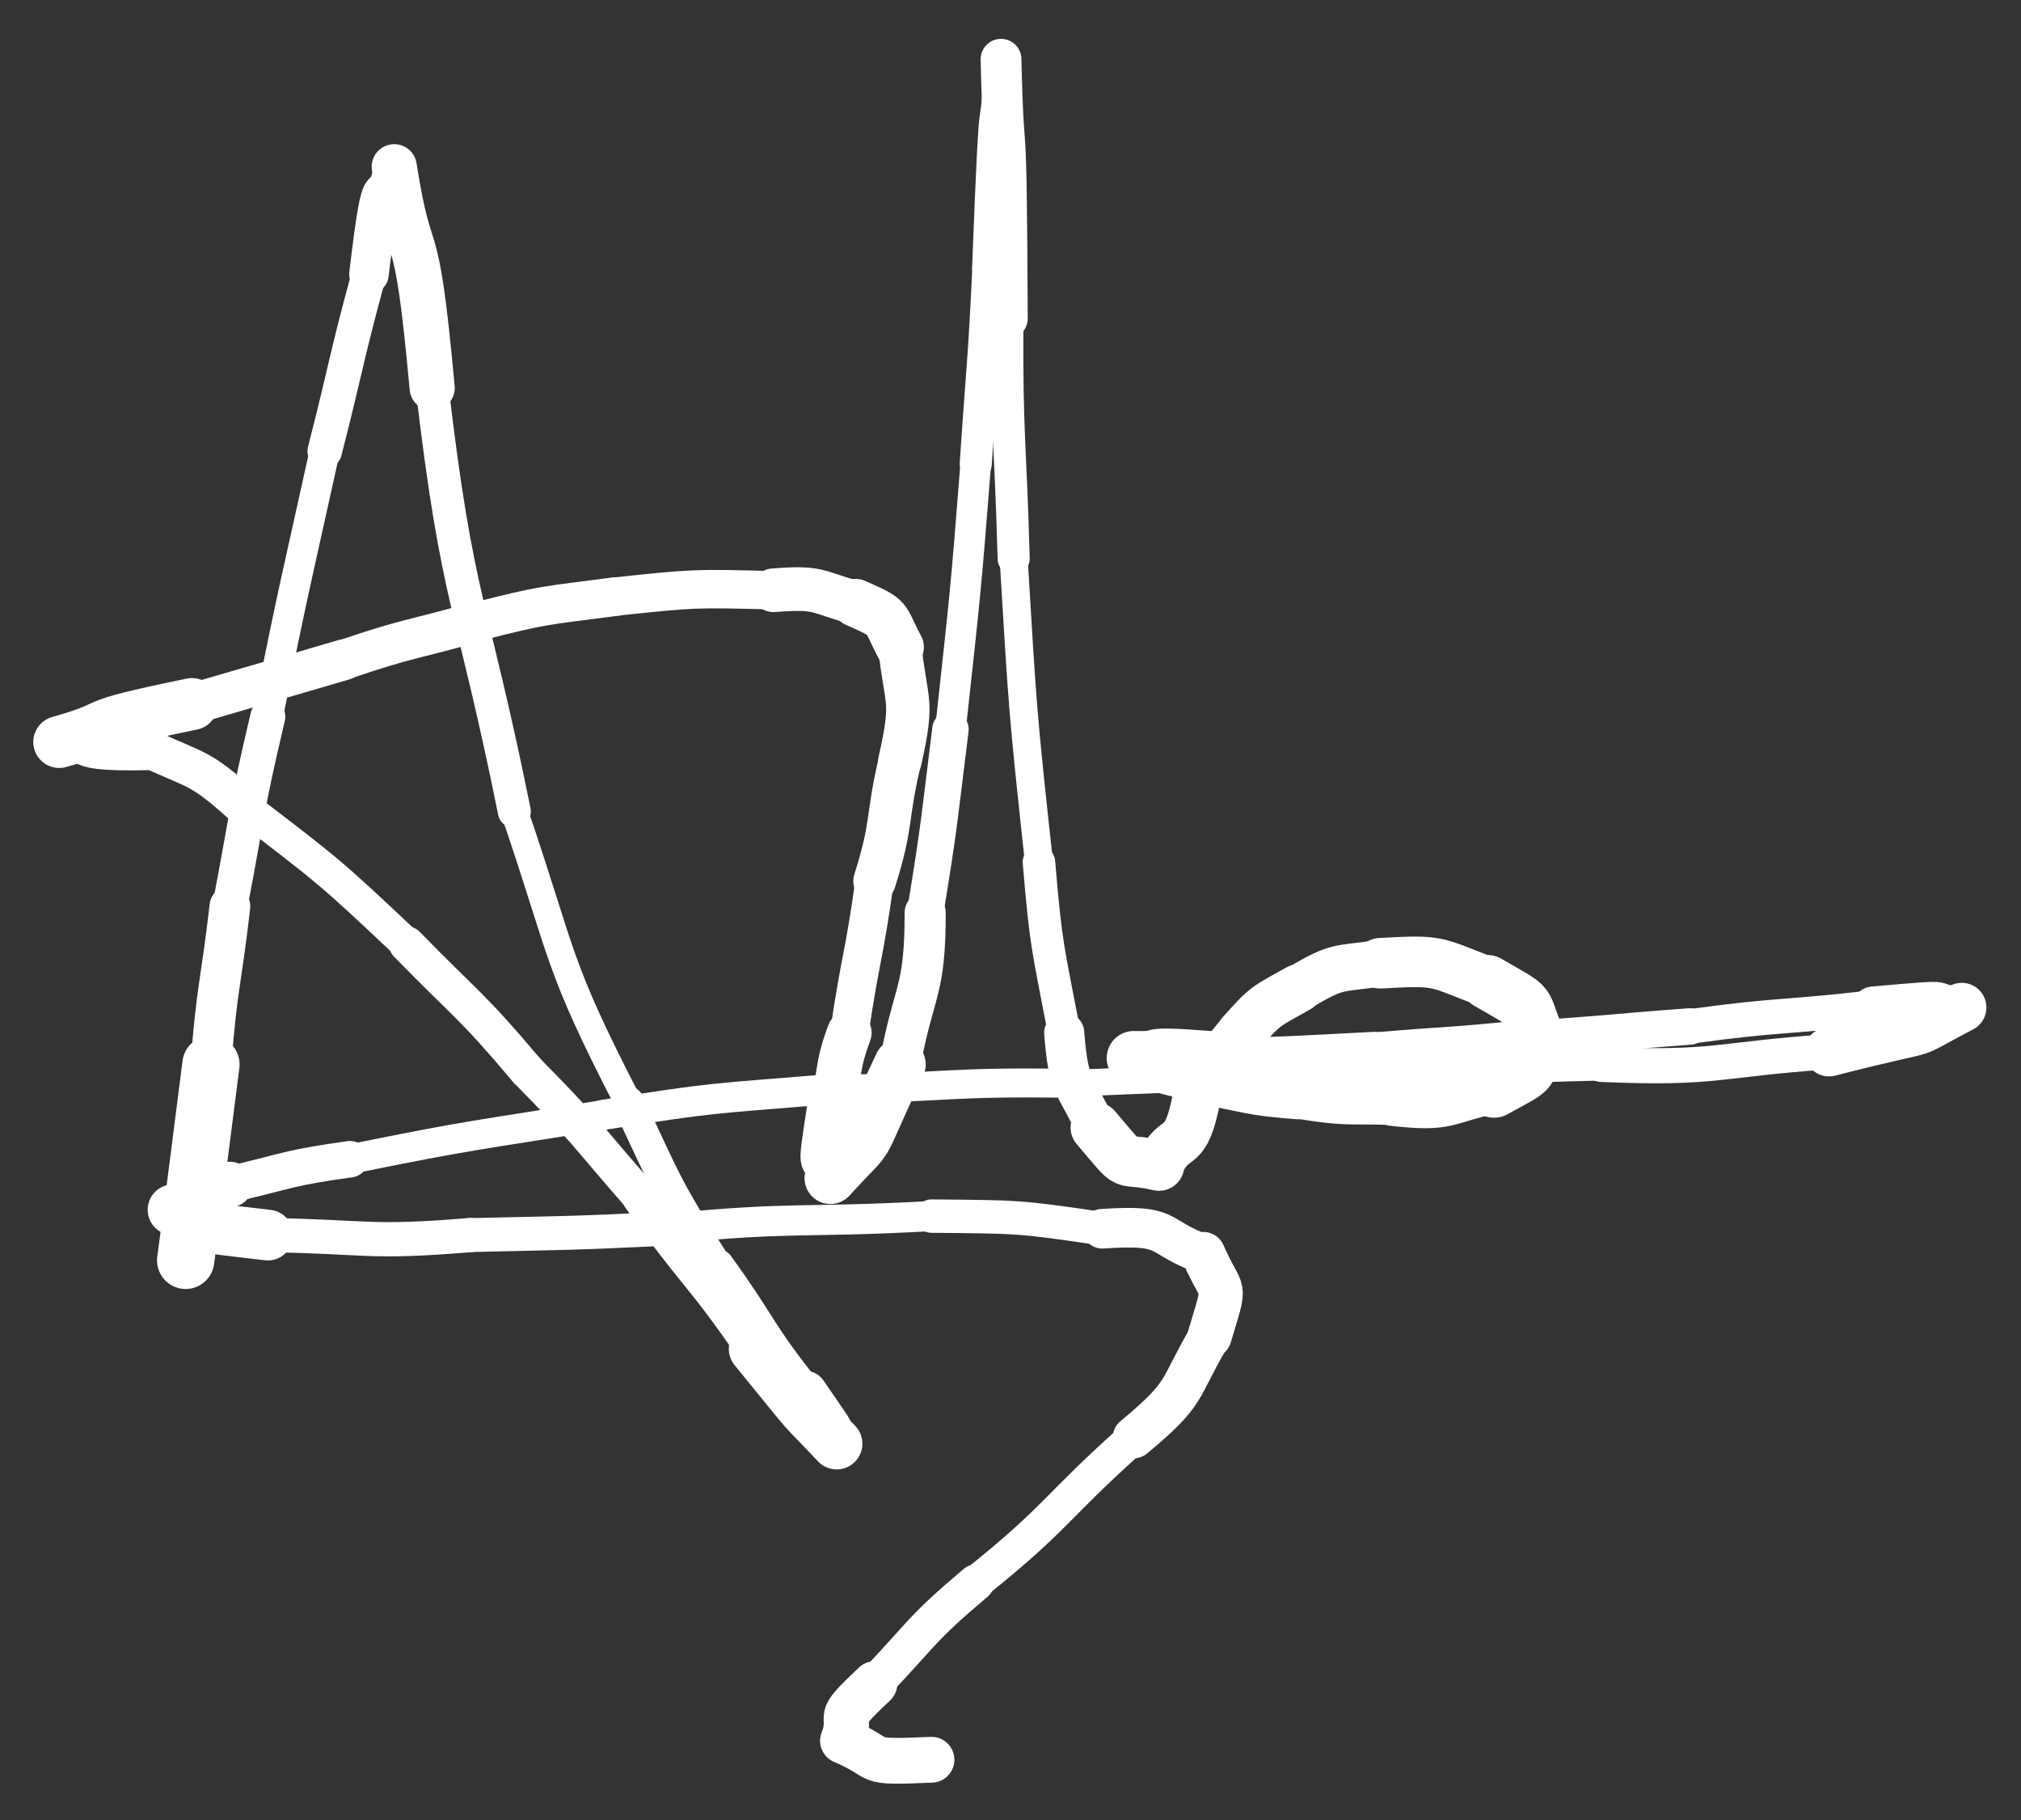 <svg xmlns="http://www.w3.org/2000/svg" xmlns:xlink="http://www.w3.org/1999/xlink" viewBox="109.133 20.267 170.534 153.554" width="222.116" height="200"><rect x="109.133" y="20.267" width="170.534" height="153.554" fill="#333333" stroke="none"/><path d="M 124.800,126.600 C 125.899,118.337 125.867,118.333 126.933,110.067" stroke-width="4.831" stroke="white" fill="none" stroke-linecap="round"></path><path d="M 126.933,110.067 C 127.450,103.355 127.766,103.404 128.533,96.733" stroke-width="3.437" stroke="white" fill="none" stroke-linecap="round"></path><path d="M 128.533,96.733 C 130.069,88.720 129.850,88.688 131.733,80.733" stroke-width="2.953" stroke="white" fill="none" stroke-linecap="round"></path><path d="M 131.733,80.733 C 133.981,69.498 134.069,69.520 136.533,58.333" stroke-width="2.540" stroke="white" fill="none" stroke-linecap="round"></path><path d="M 136.533,58.333 C 138.439,50.876 138.248,50.831 140.267,43.400" stroke-width="2.912" stroke="white" fill="none" stroke-linecap="round"></path><path d="M 140.267,43.400 C 141.521,32.751 141.372,38.876 142.400,34.333" stroke-width="3.334" stroke="white" fill="none" stroke-linecap="round"></path><path d="M 142.400,34.333 C 143.866,43.691 144.188,37.551 145.600,53.000" stroke-width="3.809" stroke="white" fill="none" stroke-linecap="round"></path><path d="M 145.600,53.000 C 147.738,71.252 148.933,70.891 152.533,88.733" stroke-width="2.782" stroke="white" fill="none" stroke-linecap="round"></path><path d="M 152.533,88.733 C 156.793,101.250 156.004,101.386 162.133,113.267" stroke-width="2.287" stroke="white" fill="none" stroke-linecap="round"></path><path d="M 162.133,113.267 C 165.513,120.418 165.326,120.450 169.600,127.133" stroke-width="2.696" stroke="white" fill="none" stroke-linecap="round"></path><path d="M 169.600,127.133 C 173.412,132.414 172.979,132.685 177.067,137.800" stroke-width="3.021" stroke="white" fill="none" stroke-linecap="round"></path><path d="M 177.067,137.800 C 180.421,142.668 178.479,139.881 179.733,142.067" stroke-width="3.767" stroke="white" fill="none" stroke-linecap="round"></path><path d="M 179.733,142.067 C 176.092,138.208 178.287,140.801 172.800,134.067" stroke-width="4.340" stroke="white" fill="none" stroke-linecap="round"></path><path d="M 172.800,134.067 C 168.261,127.452 167.825,127.808 163.200,121.267" stroke-width="3.144" stroke="white" fill="none" stroke-linecap="round"></path><path d="M 163.200,121.267 C 158.472,115.867 158.661,115.719 153.600,110.600" stroke-width="3.017" stroke="white" fill="none" stroke-linecap="round"></path><path d="M 153.600,110.600 C 148.837,104.945 148.605,105.200 143.467,99.933" stroke-width="3.016" stroke="white" fill="none" stroke-linecap="round"></path><path d="M 143.467,99.933 C 136.823,93.662 136.837,93.745 129.600,88.200" stroke-width="2.738" stroke="white" fill="none" stroke-linecap="round"></path><path d="M 129.600,88.200 C 125.891,84.880 125.890,85.395 121.600,83.400" stroke-width="3.262" stroke="white" fill="none" stroke-linecap="round"></path><path d="M 121.600,83.400 C 113.403,83.597 118.157,82.213 114.133,82.867" stroke-width="3.687" stroke="white" fill="none" stroke-linecap="round"></path><path d="M 114.133,82.867 C 119.738,81.283 115.270,81.730 125.333,79.667" stroke-width="4.384" stroke="white" fill="none" stroke-linecap="round"></path><path d="M 125.333,79.667 C 131.729,77.784 131.738,77.816 138.133,75.933" stroke-width="3.443" stroke="white" fill="none" stroke-linecap="round"></path><path d="M 138.133,75.933 C 143.667,74.051 143.729,74.317 149.333,72.733" stroke-width="3.369" stroke="white" fill="none" stroke-linecap="round"></path><path d="M 149.333,72.733 C 155.152,71.229 155.134,71.384 161.067,70.600" stroke-width="3.265" stroke="white" fill="none" stroke-linecap="round"></path><path d="M 161.067,70.600 C 167.758,69.892 167.685,69.896 174.400,70.067" stroke-width="3.241" stroke="white" fill="none" stroke-linecap="round"></path><path d="M 174.400,70.067 C 178.290,69.764 177.892,70.159 181.333,71.133" stroke-width="3.682" stroke="white" fill="none" stroke-linecap="round"></path><path d="M 181.333,71.133 C 184.404,72.501 183.624,72.164 185.067,74.867" stroke-width="4.049" stroke="white" fill="none" stroke-linecap="round"></path><path d="M 185.067,74.867 C 185.580,79.720 186.271,79.168 185.067,84.467" stroke-width="3.660" stroke="white" fill="none" stroke-linecap="round"></path><path d="M 185.067,84.467 C 183.880,89.511 184.513,89.587 182.933,94.600" stroke-width="3.597" stroke="white" fill="none" stroke-linecap="round"></path><path d="M 182.933,94.600 C 182.038,101.036 181.747,100.977 180.800,107.400" stroke-width="3.239" stroke="white" fill="none" stroke-linecap="round"></path><path d="M 180.800,107.400 C 179.623,110.554 180.171,110.636 179.200,113.800" stroke-width="3.768" stroke="white" fill="none" stroke-linecap="round"></path><path d="M 179.200,113.800 C 178.195,120.306 178.823,116.687 179.200,119.667" stroke-width="3.957" stroke="white" fill="none" stroke-linecap="round"></path><path d="M 179.200,119.667 C 183.209,115.268 181.128,118.440 185.067,110.067" stroke-width="4.359" stroke="white" fill="none" stroke-linecap="round"></path><path d="M 185.067,110.067 C 186.232,103.682 187.209,104.068 187.200,97.267" stroke-width="3.469" stroke="white" fill="none" stroke-linecap="round"></path><path d="M 187.200,97.267 C 188.459,89.556 188.365,89.548 189.333,81.800" stroke-width="3.075" stroke="white" fill="none" stroke-linecap="round"></path><path d="M 189.333,81.800 C 190.545,70.612 190.593,70.622 191.467,59.400" stroke-width="2.586" stroke="white" fill="none" stroke-linecap="round"></path><path d="M 191.467,59.400 C 192.017,51.134 192.145,51.145 192.533,42.867" stroke-width="2.708" stroke="white" fill="none" stroke-linecap="round"></path><path d="M 192.533,42.867 C 193.243,24.315 193.083,34.068 193.600,25.267" stroke-width="2.745" stroke="white" fill="none" stroke-linecap="round"></path><path d="M 193.600,25.267 C 193.857,36.200 194.043,26.448 194.133,47.133" stroke-width="3.443" stroke="white" fill="none" stroke-linecap="round"></path><path d="M 194.133,47.133 C 194.079,57.284 194.390,57.267 194.667,67.400" stroke-width="2.708" stroke="white" fill="none" stroke-linecap="round"></path><path d="M 194.667,67.400 C 195.438,80.234 195.412,80.218 196.800,93.000" stroke-width="2.363" stroke="white" fill="none" stroke-linecap="round"></path><path d="M 196.800,93.000 C 197.414,100.308 197.572,100.234 198.933,107.400" stroke-width="2.742" stroke="white" fill="none" stroke-linecap="round"></path><path d="M 198.933,107.400 C 199.298,112.177 199.814,111.508 201.600,115.400" stroke-width="3.383" stroke="white" fill="none" stroke-linecap="round"></path><path d="M 201.600,115.400 C 204.877,119.243 203.298,117.777 206.933,118.600" stroke-width="4.262" stroke="white" fill="none" stroke-linecap="round"></path><path d="M 206.933,118.600 C 208.377,115.570 209.143,117.909 210.133,112.733" stroke-width="4.052" stroke="white" fill="none" stroke-linecap="round"></path><path d="M 210.133,112.733 C 211.661,109.744 211.844,109.970 213.867,107.400" stroke-width="4.063" stroke="white" fill="none" stroke-linecap="round"></path><path d="M 213.867,107.400 C 215.991,105.004 215.927,105.211 218.667,103.667" stroke-width="4.072" stroke="white" fill="none" stroke-linecap="round"></path><path d="M 218.667,103.667 C 222.074,101.651 221.858,102.071 225.600,101.533" stroke-width="3.929" stroke="white" fill="none" stroke-linecap="round"></path><path d="M 225.600,101.533 C 230.739,101.248 230.074,101.384 234.667,103.133" stroke-width="4.264" stroke="white" fill="none" stroke-linecap="round"></path><path d="M 234.667,103.133 C 238.792,105.526 237.406,104.448 238.933,107.933" stroke-width="4.581" stroke="white" fill="none" stroke-linecap="round"></path><path d="M 238.933,107.933 C 237.637,111.140 239.058,110.059 235.200,112.200" stroke-width="4.732" stroke="white" fill="none" stroke-linecap="round"></path><path d="M 235.200,112.200 C 230.945,113.129 231.504,113.807 226.667,113.267" stroke-width="3.987" stroke="white" fill="none" stroke-linecap="round"></path><path d="M 226.667,113.267 C 222.649,113.160 222.678,113.395 218.667,112.733" stroke-width="3.816" stroke="white" fill="none" stroke-linecap="round"></path><path d="M 218.667,112.733 C 215.142,112.453 215.182,112.360 211.733,111.667" stroke-width="3.931" stroke="white" fill="none" stroke-linecap="round"></path><path d="M 211.733,111.667 C 204.942,110.100 208.209,110.853 204.800,109.533" stroke-width="3.832" stroke="white" fill="none" stroke-linecap="round"></path><path d="M 204.800,109.533 C 208.002,109.618 204.675,109.033 211.200,109.533" stroke-width="4.567" stroke="white" fill="none" stroke-linecap="round"></path><path d="M 211.200,109.533 C 218.142,109.415 218.135,109.351 225.067,109.000" stroke-width="3.355" stroke="white" fill="none" stroke-linecap="round"></path><path d="M 225.067,109.000 C 231.465,108.445 231.476,108.615 237.867,107.933" stroke-width="3.248" stroke="white" fill="none" stroke-linecap="round"></path><path d="M 237.867,107.933 C 244.809,107.496 244.798,107.379 251.733,106.867" stroke-width="3.077" stroke="white" fill="none" stroke-linecap="round"></path><path d="M 251.733,106.867 C 259.453,105.807 259.475,106.163 267.200,105.267" stroke-width="2.916" stroke="white" fill="none" stroke-linecap="round"></path><path d="M 267.200,105.267 C 275.390,104.543 270.920,105.007 274.667,105.267" stroke-width="3.547" stroke="white" fill="none" stroke-linecap="round"></path><path d="M 274.667,105.267 C 269.249,108.087 273.523,106.410 263.467,109.000" stroke-width="4.162" stroke="white" fill="none" stroke-linecap="round"></path><path d="M 263.467,109.000 C 253.872,109.655 254.049,110.487 244.267,110.067" stroke-width="2.965" stroke="white" fill="none" stroke-linecap="round"></path><path d="M 244.267,110.067 C 235.198,110.276 235.205,110.455 226.133,110.600" stroke-width="2.727" stroke="white" fill="none" stroke-linecap="round"></path><path d="M 226.133,110.600 C 212.803,111.217 212.798,111.076 199.467,111.667" stroke-width="2.262" stroke="white" fill="none" stroke-linecap="round"></path><path d="M 199.467,111.667 C 189.036,111.499 189.069,112.017 178.667,112.200" stroke-width="2.443" stroke="white" fill="none" stroke-linecap="round"></path><path d="M 178.667,112.200 C 169.291,112.971 169.303,112.833 160.000,114.333" stroke-width="2.542" stroke="white" fill="none" stroke-linecap="round"></path><path d="M 160.000,114.333 C 149.311,116.082 149.291,115.904 138.667,118.067" stroke-width="2.494" stroke="white" fill="none" stroke-linecap="round"></path><path d="M 138.667,118.067 C 133.487,118.785 133.577,119.016 128.533,120.200" stroke-width="3.074" stroke="white" fill="none" stroke-linecap="round"></path><path d="M 128.533,120.200 C 123.112,121.505 126.021,120.918 123.733,122.333" stroke-width="3.839" stroke="white" fill="none" stroke-linecap="round"></path><path d="M 123.733,122.333 C 127.639,124.118 124.712,123.639 131.733,124.467" stroke-width="4.277" stroke="white" fill="none" stroke-linecap="round"></path><path d="M 131.733,124.467 C 140.269,124.602 140.173,125.185 148.800,124.467" stroke-width="2.888" stroke="white" fill="none" stroke-linecap="round"></path><path d="M 148.800,124.467 C 157.070,124.273 157.069,124.335 165.333,123.933" stroke-width="2.862" stroke="white" fill="none" stroke-linecap="round"></path><path d="M 165.333,123.933 C 176.540,122.867 176.536,123.473 187.733,122.867" stroke-width="2.542" stroke="white" fill="none" stroke-linecap="round"></path><path d="M 187.733,122.867 C 195.007,122.939 194.940,122.867 202.133,123.933" stroke-width="2.819" stroke="white" fill="none" stroke-linecap="round"></path><path d="M 202.133,123.933 C 208.135,123.535 206.474,124.539 210.667,126.067" stroke-width="3.341" stroke="white" fill="none" stroke-linecap="round"></path><path d="M 210.667,126.067 C 212.358,129.948 212.668,128.068 211.200,133.000" stroke-width="3.727" stroke="white" fill="none" stroke-linecap="round"></path><path d="M 211.200,133.000 C 208.456,137.679 209.424,137.681 204.800,141.533" stroke-width="3.533" stroke="white" fill="none" stroke-linecap="round"></path><path d="M 204.800,141.533 C 198.029,147.558 198.590,148.079 191.467,153.800" stroke-width="2.855" stroke="white" fill="none" stroke-linecap="round"></path><path d="M 191.467,153.800 C 186.782,157.751 187.096,157.958 182.933,162.333" stroke-width="3.092" stroke="white" fill="none" stroke-linecap="round"></path><path d="M 182.933,162.333 C 179.263,165.795 181.182,164.418 180.267,167.133" stroke-width="3.822" stroke="white" fill="none" stroke-linecap="round"></path><path d="M 180.267,167.133 C 184.000,168.733 181.663,168.995 187.733,168.733" stroke-width="3.863" stroke="white" fill="none" stroke-linecap="round"></path></svg>